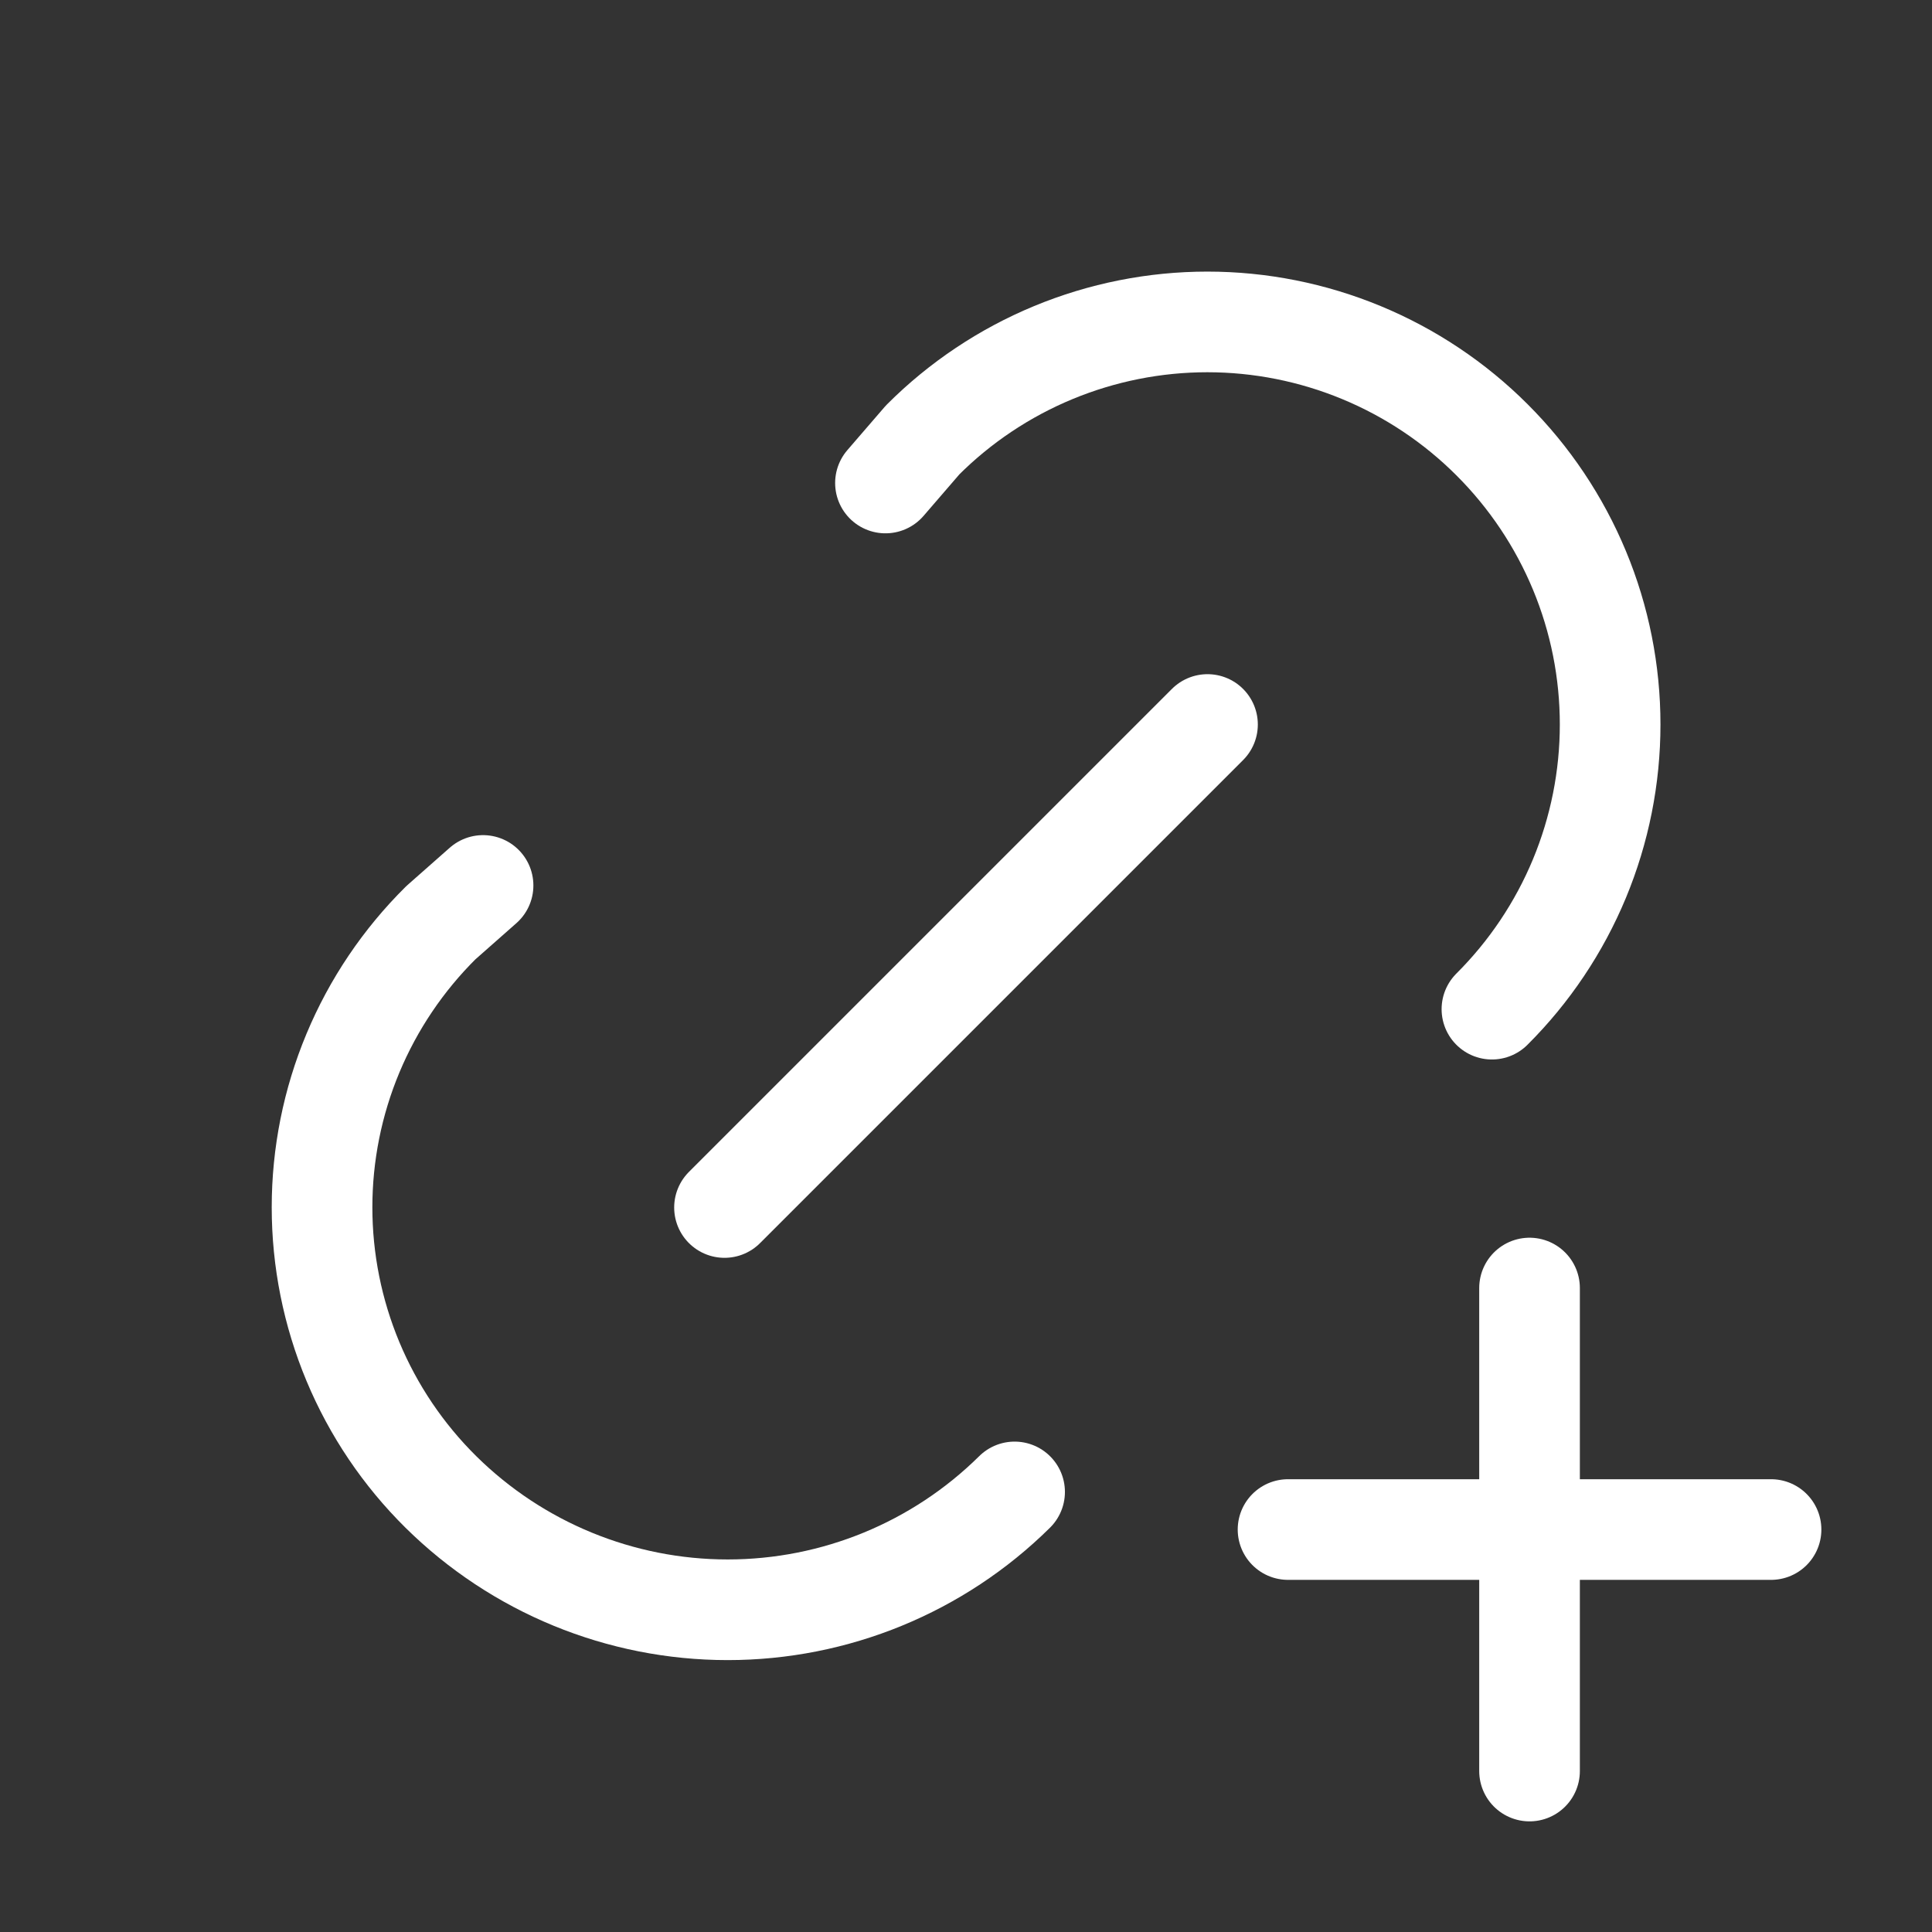 <svg width="32" height="32" viewBox="0 0 32 32" fill="none" xmlns="http://www.w3.org/2000/svg">
<rect x="0" y="0" width="32" height="32" fill="#333333" stroke="none"/>
<path d="M12 20L20 12" stroke="white" stroke-width="1.667" stroke-linecap="round" stroke-linejoin="round"/>
<path d="M14.666 8L15.283 7.285C15.902 6.666 16.637 6.175 17.446 5.84C18.255 5.505 19.122 5.332 19.998 5.332C20.874 5.332 21.741 5.505 22.55 5.84C23.359 6.175 24.094 6.666 24.713 7.285C25.333 7.904 25.825 8.639 26.161 9.448C26.497 10.257 26.669 11.124 26.669 12C26.669 12.876 26.496 13.743 26.16 14.553C25.824 15.361 25.332 16.096 24.711 16.715" stroke="white" stroke-width="1.667" stroke-linecap="round" stroke-linejoin="round"/>
<path d="M16.805 24.711C15.54 25.962 13.832 26.663 12.053 26.663C10.275 26.663 8.568 25.962 7.302 24.711C6.679 24.095 6.184 23.361 5.846 22.552C5.508 21.742 5.334 20.874 5.334 19.997C5.334 19.12 5.508 18.252 5.846 17.443C6.184 16.634 6.679 15.9 7.302 15.283L8.001 14.666" stroke="white" stroke-width="1.667" stroke-linecap="round" stroke-linejoin="round"/>
<path d="M21.334 25.334H29.334" stroke="white" stroke-width="1.667" stroke-linecap="round" stroke-linejoin="round"/>
<path d="M25.334 21.334V29.334" stroke="white" stroke-width="1.667" stroke-linecap="round" stroke-linejoin="round"/>
</svg>
